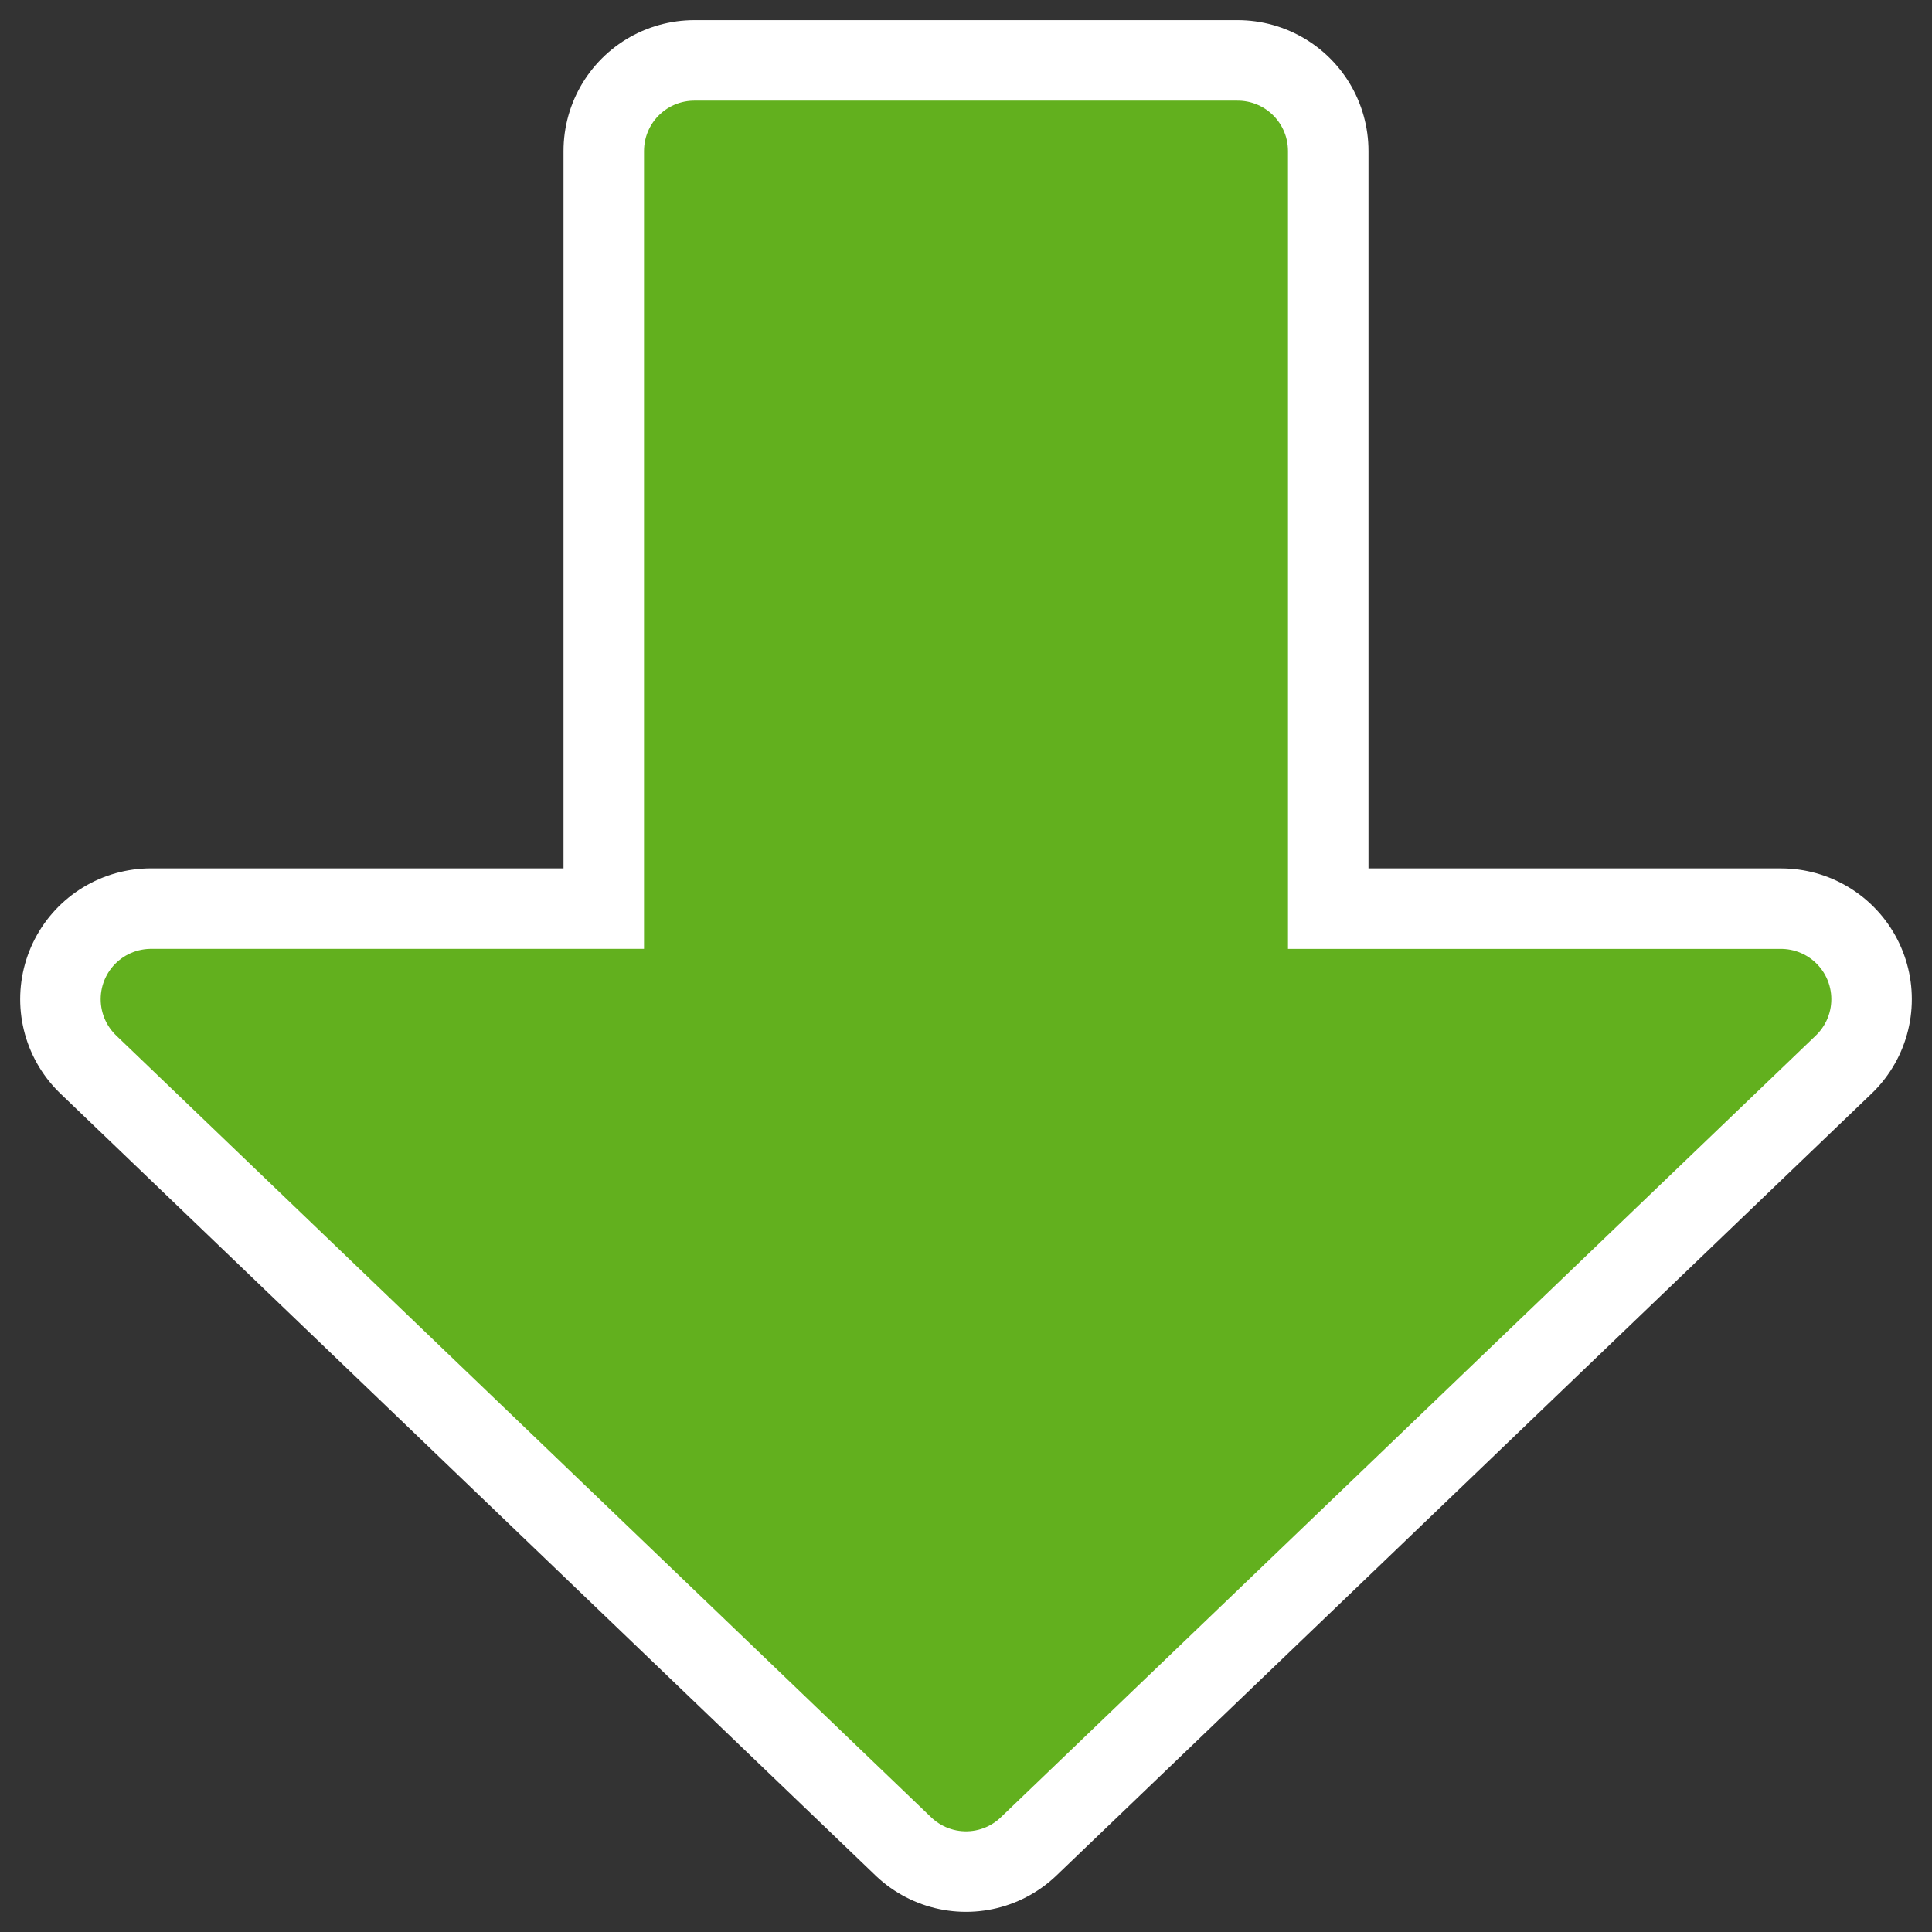 <svg xmlns="http://www.w3.org/2000/svg" viewBox="0 0 60 60" version="1.0"><rect x="0" y="0" width="60" height="60" fill="#333333" stroke="none"/><g stroke-linejoin="round" stroke-linecap="round"><path d="M4.689 31.03L30 55.311l25.311-24.28H38.437V4.688H21.563V31.03H4.689z" stroke="#fff" stroke-width="8.125" fill="none"/><path d="M4.689 31.03L30 55.311l25.311-24.28H38.437V4.688H21.563V31.03H4.689z" fill-rule="evenodd" stroke="#62b01e" stroke-width="3.125" fill="#62b01e"/></g></svg>